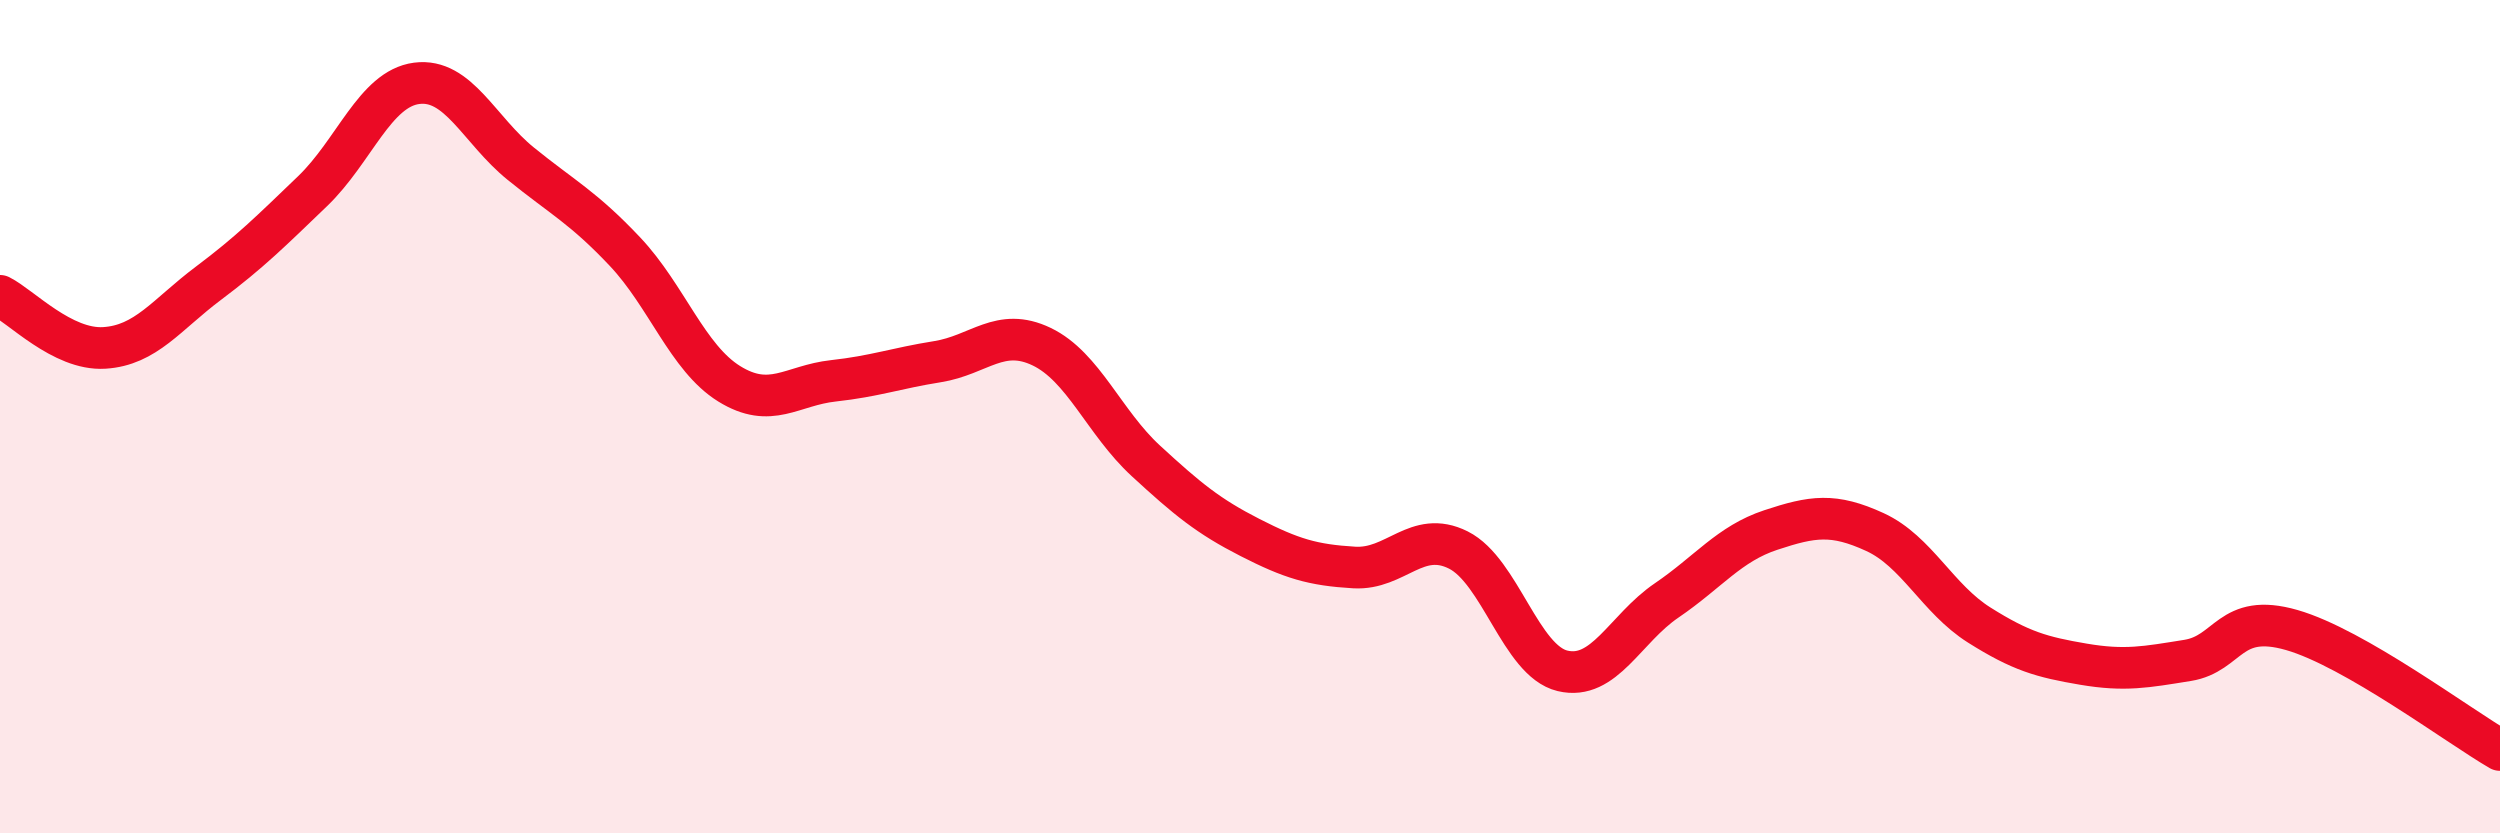 
    <svg width="60" height="20" viewBox="0 0 60 20" xmlns="http://www.w3.org/2000/svg">
      <path
        d="M 0,7.1 C 0.5,7.35 1.5,8.41 2.5,8.35 C 3.5,8.29 4,7.55 5,6.8 C 6,6.05 6.5,5.55 7.5,4.59 C 8.5,3.63 9,2.13 10,2 C 11,1.87 11.5,3.12 12.5,3.93 C 13.5,4.74 14,4.98 15,6.04 C 16,7.1 16.5,8.59 17.5,9.21 C 18.5,9.83 19,9.25 20,9.14 C 21,9.03 21.5,8.84 22.5,8.68 C 23.5,8.52 24,7.84 25,8.32 C 26,8.8 26.5,10.14 27.5,11.06 C 28.5,11.98 29,12.39 30,12.9 C 31,13.41 31.5,13.56 32.5,13.62 C 33.5,13.68 34,12.7 35,13.2 C 36,13.7 36.5,15.86 37.5,16.1 C 38.5,16.34 39,15.09 40,14.41 C 41,13.73 41.5,13.05 42.5,12.72 C 43.5,12.39 44,12.31 45,12.77 C 46,13.23 46.5,14.37 47.5,15 C 48.5,15.63 49,15.77 50,15.94 C 51,16.11 51.5,16.01 52.5,15.85 C 53.5,15.69 53.5,14.69 55,15.12 C 56.5,15.55 59,17.42 60,18L60 20L0 20Z"
        fill="#EB0A25"
        opacity="0.1"
        stroke-linecap="round"
        stroke-linejoin="round"
      />
      <path
        d="M 0,7.1 C 0.5,7.35 1.5,8.41 2.5,8.35 C 3.5,8.29 4,7.55 5,6.8 C 6,6.05 6.5,5.55 7.5,4.59 C 8.5,3.63 9,2.13 10,2 C 11,1.87 11.5,3.12 12.5,3.93 C 13.5,4.74 14,4.98 15,6.04 C 16,7.1 16.5,8.59 17.5,9.21 C 18.5,9.83 19,9.25 20,9.14 C 21,9.03 21.5,8.84 22.5,8.68 C 23.5,8.52 24,7.84 25,8.32 C 26,8.8 26.5,10.14 27.5,11.06 C 28.5,11.98 29,12.39 30,12.9 C 31,13.41 31.5,13.56 32.5,13.62 C 33.5,13.68 34,12.7 35,13.2 C 36,13.7 36.5,15.86 37.5,16.1 C 38.5,16.34 39,15.09 40,14.41 C 41,13.73 41.5,13.05 42.5,12.72 C 43.5,12.39 44,12.31 45,12.77 C 46,13.23 46.5,14.37 47.5,15 C 48.5,15.63 49,15.77 50,15.94 C 51,16.11 51.5,16.01 52.5,15.85 C 53.5,15.69 53.5,14.69 55,15.12 C 56.5,15.55 59,17.42 60,18"
        stroke="#EB0A25"
        stroke-width="1"
        fill="none"
        stroke-linecap="round"
        stroke-linejoin="round"
      />
    </svg>
  